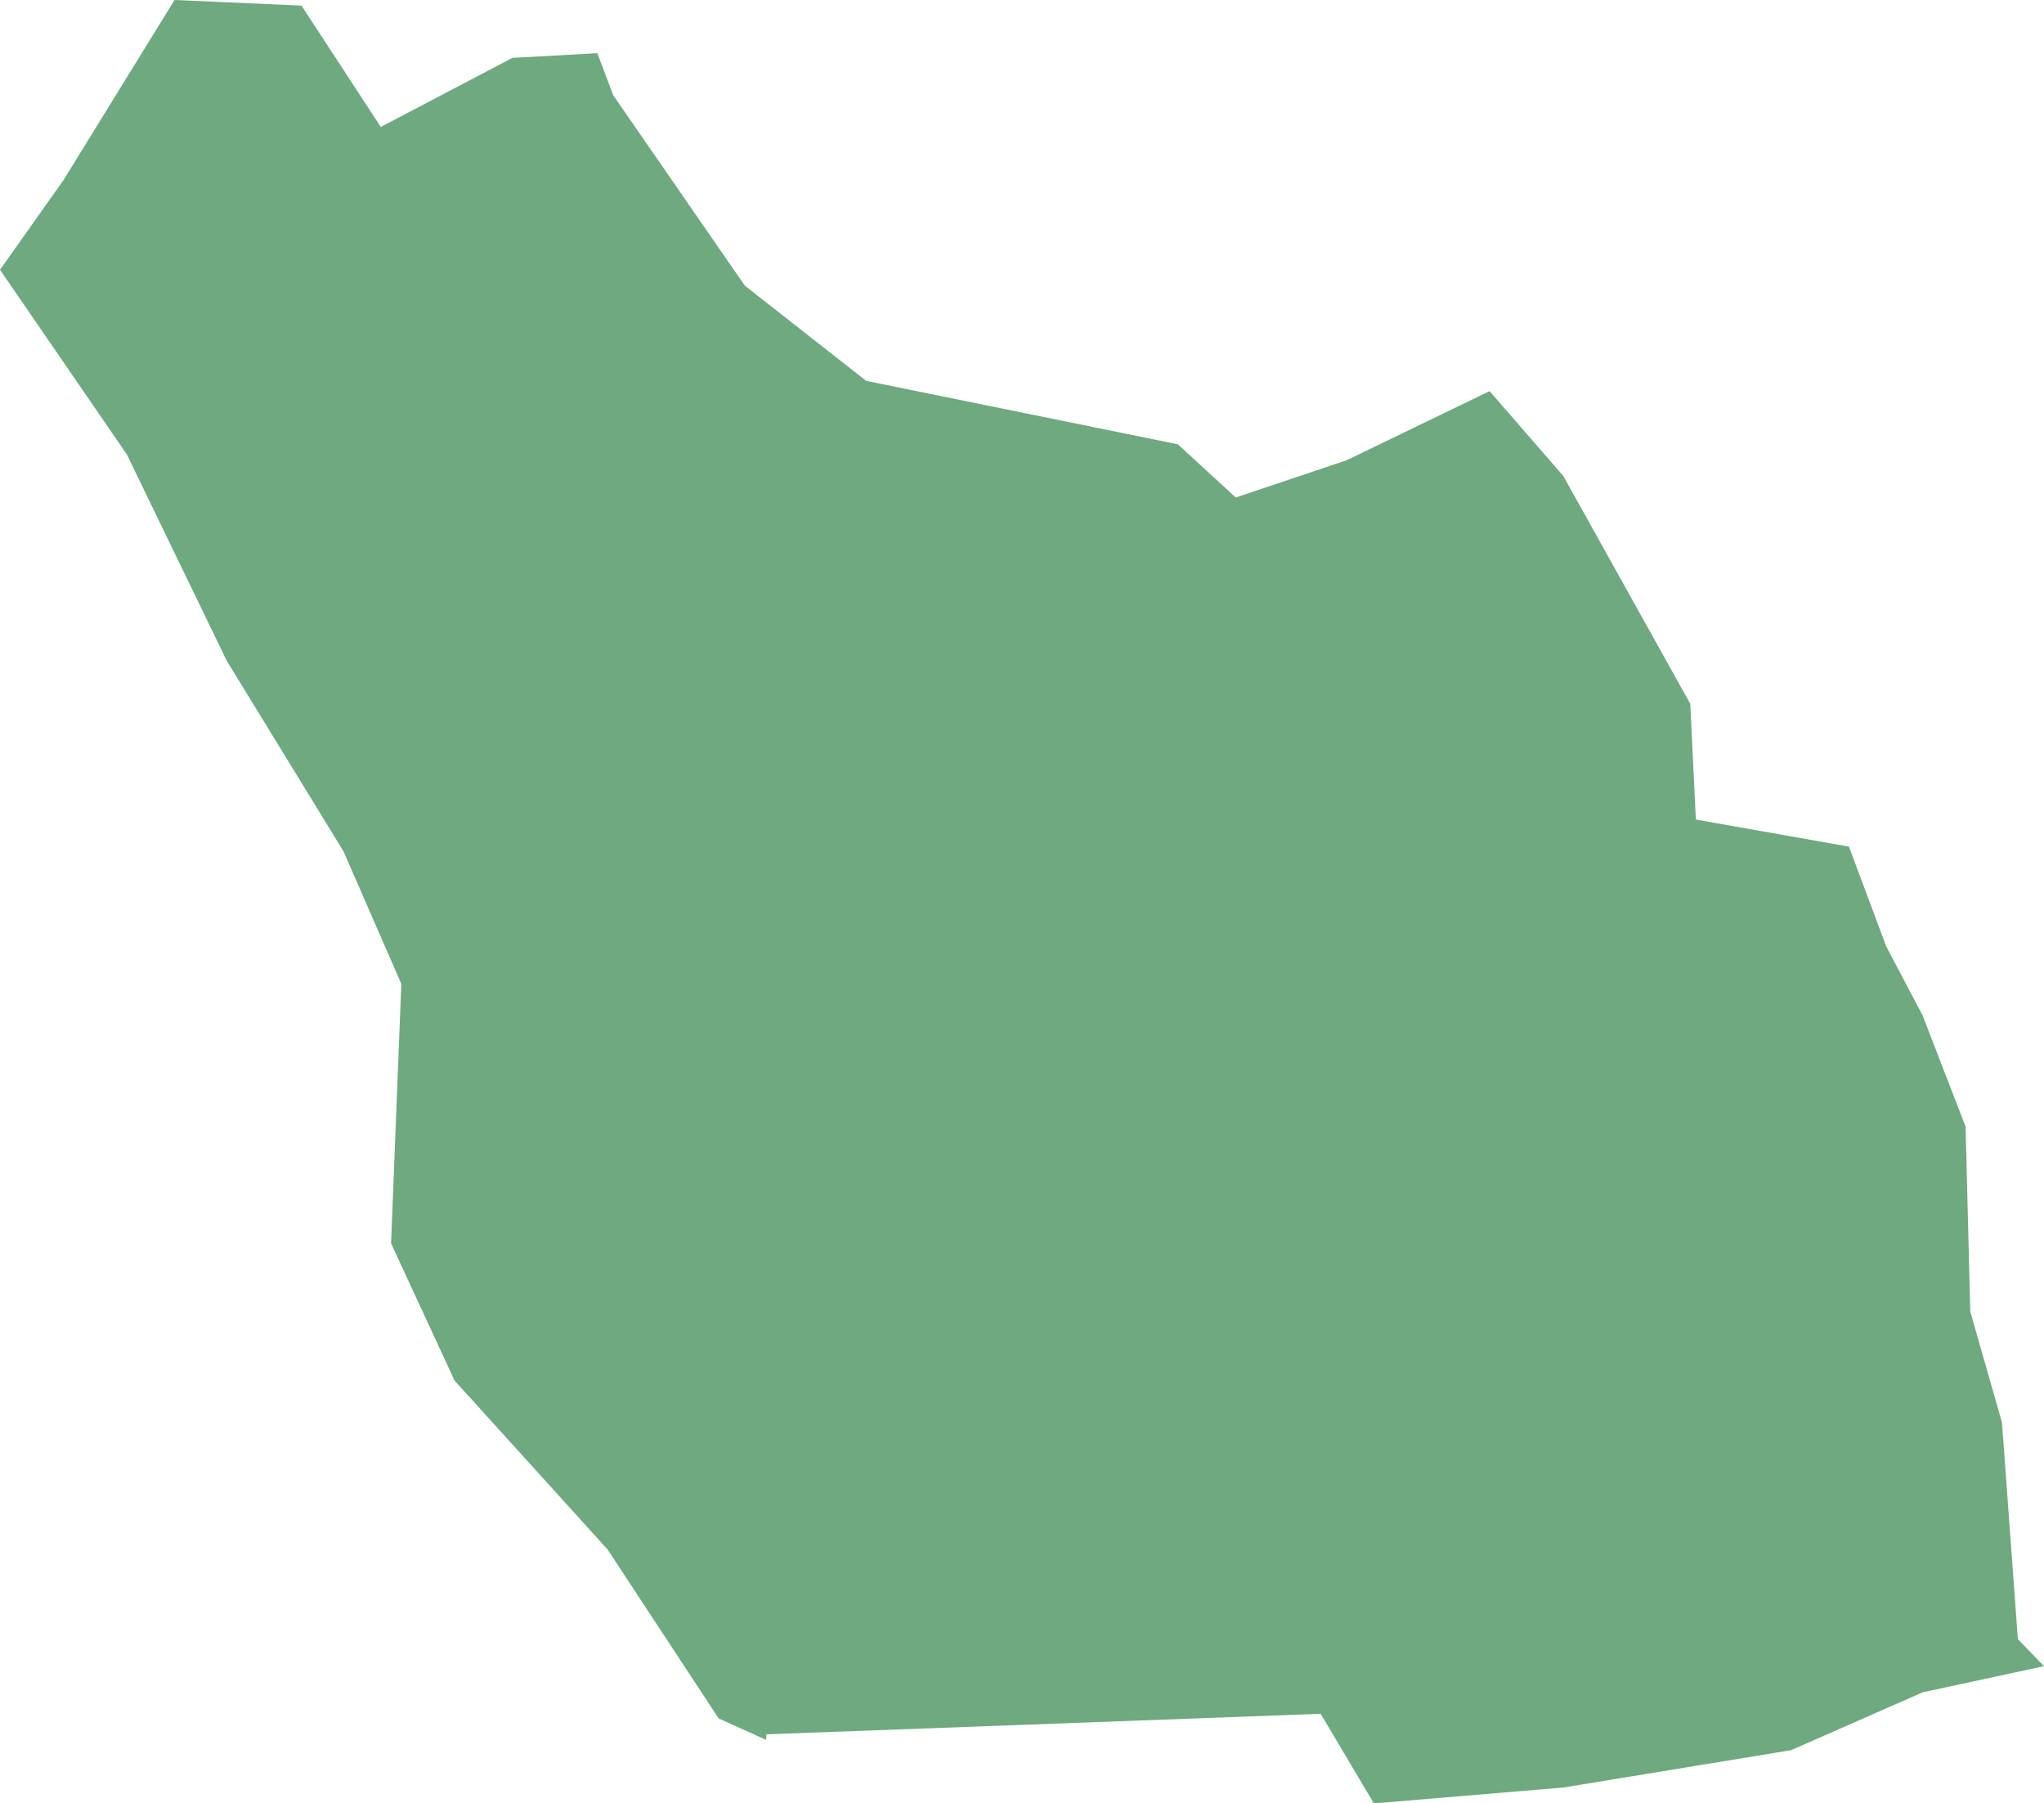 <?xml version="1.0" encoding="UTF-8"?>
<!DOCTYPE svg PUBLIC "-//W3C//DTD SVG 1.1//EN" "http://www.w3.org/Graphics/SVG/1.1/DTD/svg11.dtd">
<!-- Creator: CorelDRAW X8 -->
<svg xmlns="http://www.w3.org/2000/svg" xml:space="preserve" width="100%" height="100%" version="1.1" shape-rendering="geometricPrecision" text-rendering="geometricPrecision" image-rendering="optimizeQuality" fill-rule="evenodd" clip-rule="evenodd"
viewBox="0 0 2190 1932"
 xmlns:xlink="http://www.w3.org/1999/xlink">
 <g id="Layer_x0020_1">
  <g id="Layers">
   <g id="India_Districts_selection">
    <polygon fill="#6EA97F" points="640,57 657,102 798,306 928,408 1262,476 1324,533 1443,493 1596,419 1675,510 1811,754 1817,878 1981,907 2021,1014 2060,1088 2106,1207 2111,1405 2145,1524 2162,1756 2190,1785 2060,1813 1919,1875 1675,1915 1472,1932 1415,1836 821,1858 821,1864 770,1841 651,1660 487,1479 419,1332 430,1054 368,912 243,708 136,487 0,289 68,193 187,0 323,6 408,136 549,62 "/>
   </g>
  </g>
 </g>
</svg>

